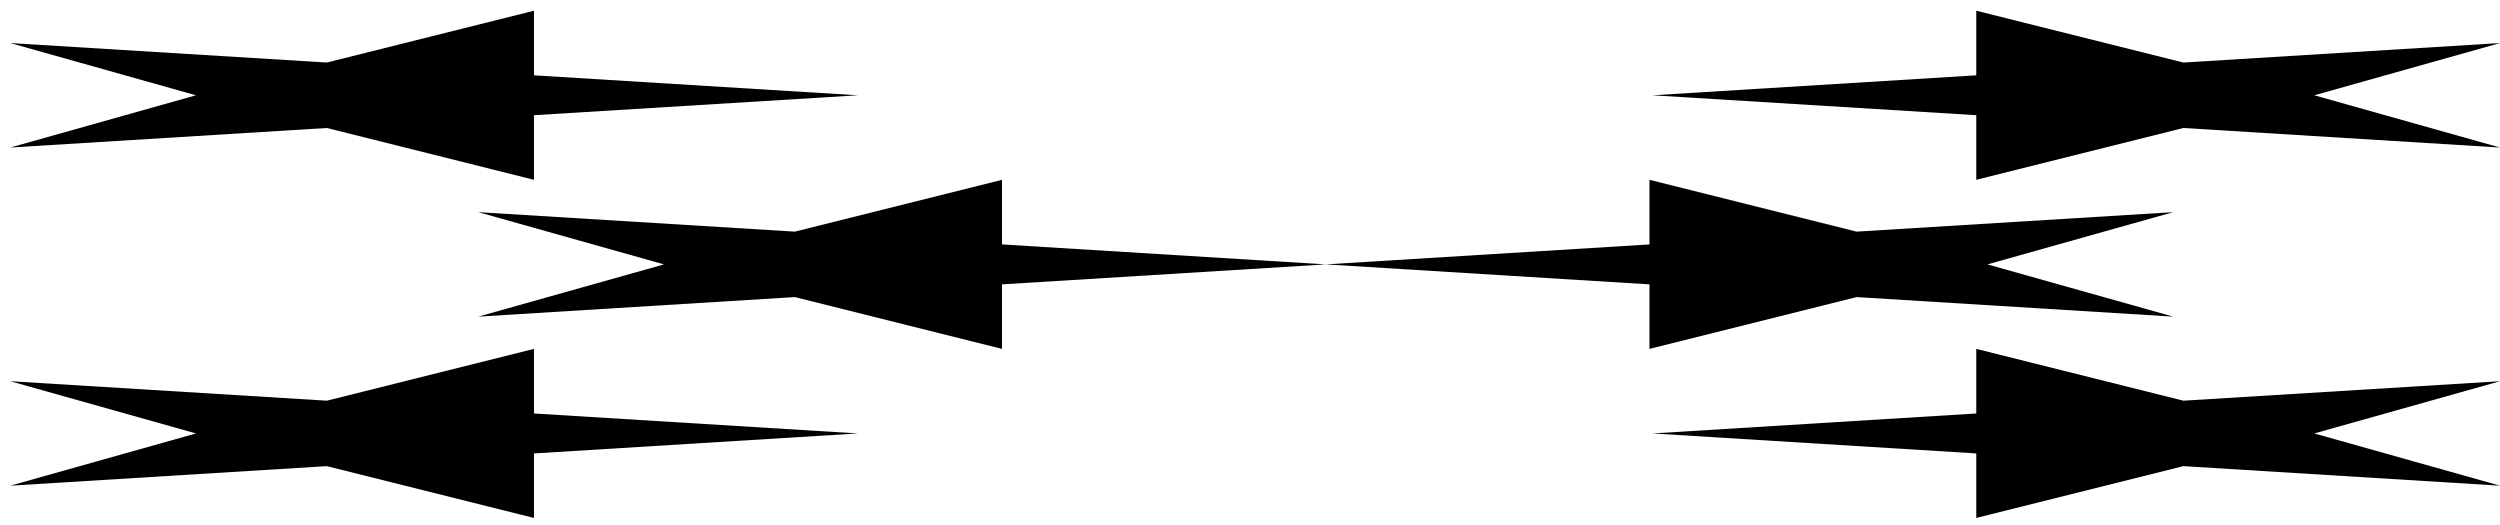 <svg xmlns="http://www.w3.org/2000/svg" width="138" height="29" viewBox="0 0 138 29" fill="none"><path d="M29.476 22.824V19.258L18.04 22.118L0.566 21.043L10.817 23.926L0.566 26.81L18.04 25.731L29.476 28.591V25.029L47.35 23.926L29.476 22.824Z" fill="#EAEBDA" style="fill:#EAEBDA;fill:color(display-p3 0.918 0.922 0.855);fill-opacity:1;"></path><path d="M138 8.144L127.749 5.26L138 2.377L120.522 3.452L109.09 0.592V4.158L91.216 5.26L109.09 6.359V9.925L120.522 7.065L138 8.144Z" fill="#EAEBDA" style="fill:#EAEBDA;fill:color(display-p3 0.918 0.922 0.855);fill-opacity:1;"></path><path d="M26.4 11.711L43.874 12.786L55.311 9.926V13.492L73.181 14.594L55.311 15.697V19.259L43.874 16.399L26.4 17.478L36.652 14.594L26.4 11.711Z" fill="#EAEBDA" style="fill:#EAEBDA;fill:color(display-p3 0.918 0.922 0.855);fill-opacity:1;"></path><path d="M119.961 17.478L102.483 16.399L91.051 19.259V15.697L73.177 14.594L91.051 13.492V9.926L102.483 12.786L119.961 11.711L109.706 14.594L119.961 17.478Z" fill="#EAEBDA" style="fill:#EAEBDA;fill:color(display-p3 0.918 0.922 0.855);fill-opacity:1;"></path><path d="M29.476 4.158V0.592L18.04 3.452L0.566 2.377L10.817 5.26L0.566 8.144L18.04 7.065L29.476 9.925V6.359L47.35 5.26L29.476 4.158Z" fill="#EAEBDA" style="fill:#EAEBDA;fill:color(display-p3 0.918 0.922 0.855);fill-opacity:1;"></path><path d="M138 26.81L127.749 23.926L138 21.043L120.522 22.118L109.09 19.258V22.824L91.216 23.926L109.09 25.029V28.591L120.522 25.731L138 26.81Z" fill="#EAEBDA" style="fill:#EAEBDA;fill:color(display-p3 0.918 0.922 0.855);fill-opacity:1;"></path></svg>